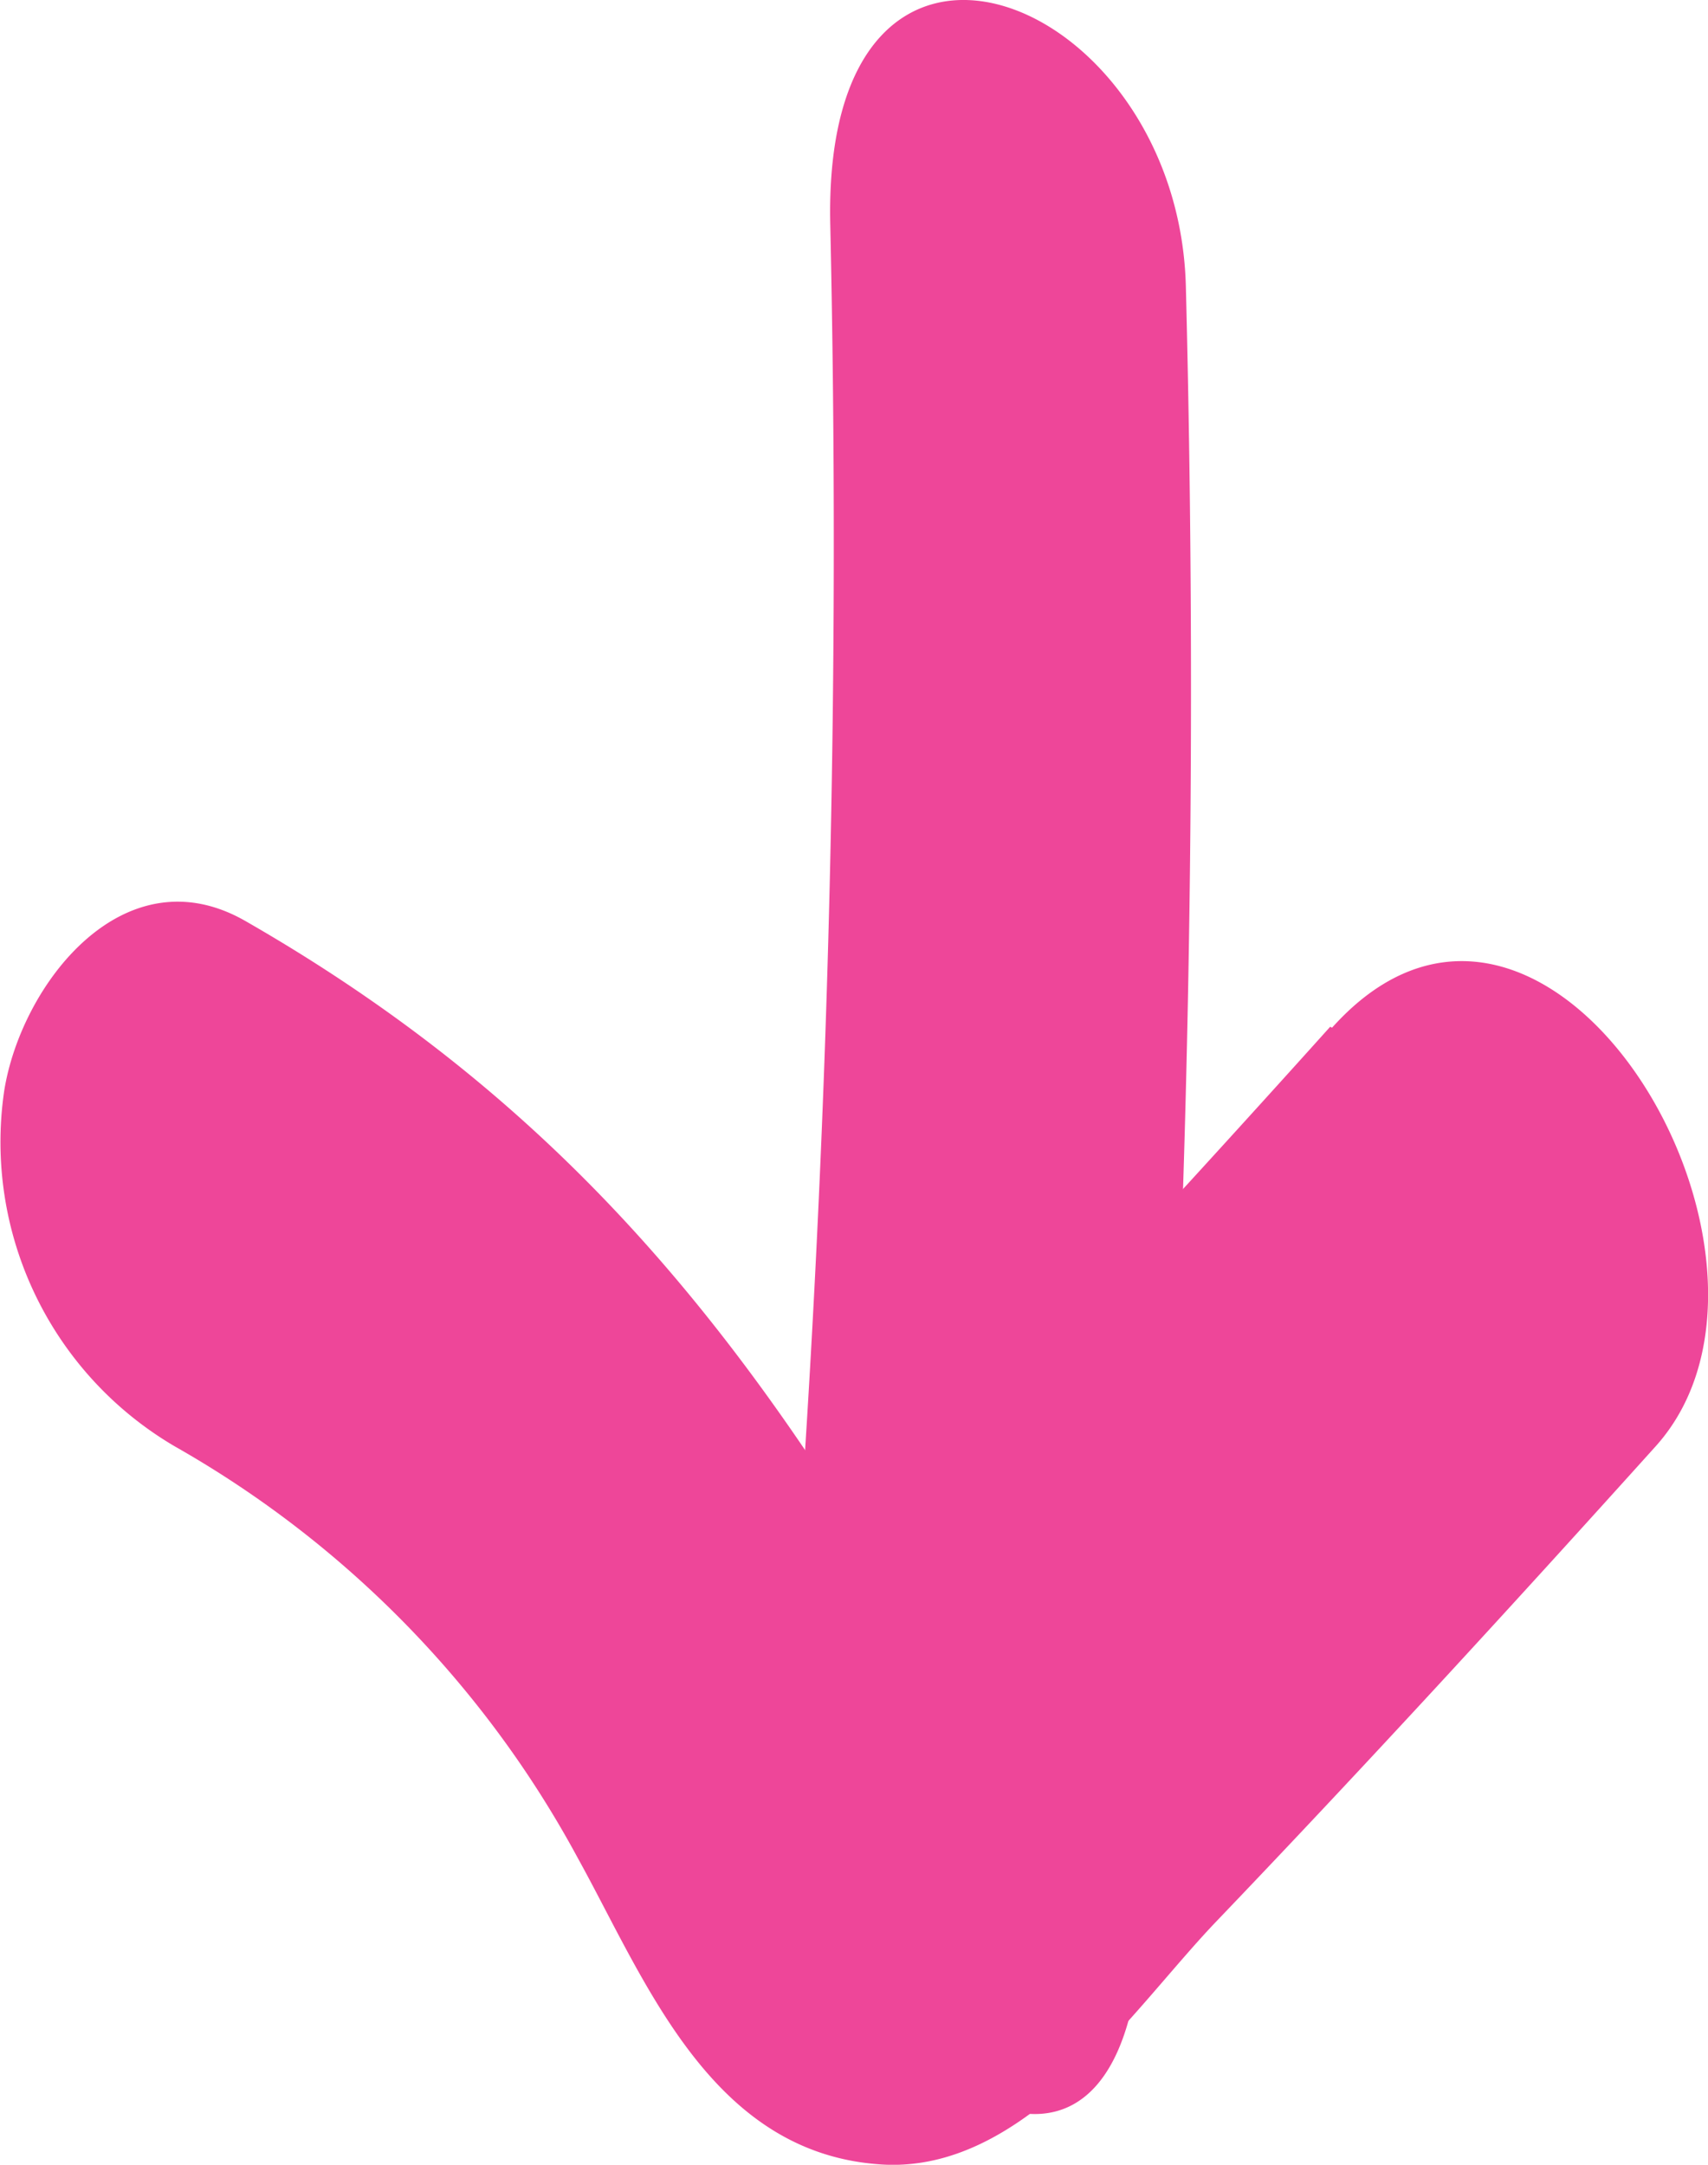 <svg xmlns="http://www.w3.org/2000/svg" width="31.753" height="40.246" viewBox="0 0 31.753 40.246">
  <g id="Layer_1" data-name="Layer 1" transform="translate(31.737 -0.003) rotate(90)">
    <g id="Group_284" data-name="Group 284" transform="translate(0.003 -0.016)">
      <path id="Path_32378" data-name="Path 32378" d="M4.206,12.169a267.38,267.38,0,0,1,28.3.877c4.488.368,10.572-6.084,3.717-6.645A292.929,292.929,0,0,0,5.328,5.559c-5.47.14-8.083,6.785-1.122,6.61h0Z" transform="translate(-0.003 4.148)" fill="#ee4699"/>
      <path id="Path_32379" data-name="Path 32379" d="M11.889,7.008q2.893,2.6,5.733,5.242c.666.614,4.418,4.629,4.874,3.787l2.595-2.49C18.6,17.142,13.695,20.6,9.925,27.171c-1.3,2.262,1.175,4.173,3.156,4.488a6.559,6.559,0,0,0,6.61-3.173A19.374,19.374,0,0,1,27.335,21c2.279-1.262,5.453-2.455,5.7-5.576.228-2.7-2.805-4.681-4.471-6.259C25.652,6.377,22.689,3.659,19.691.959,16.184-2.2,7.453,2.975,11.906,6.973h0Z" transform="translate(7.2 0.016)" fill="#ee4699"/>
    </g>
  </g>
</svg>
